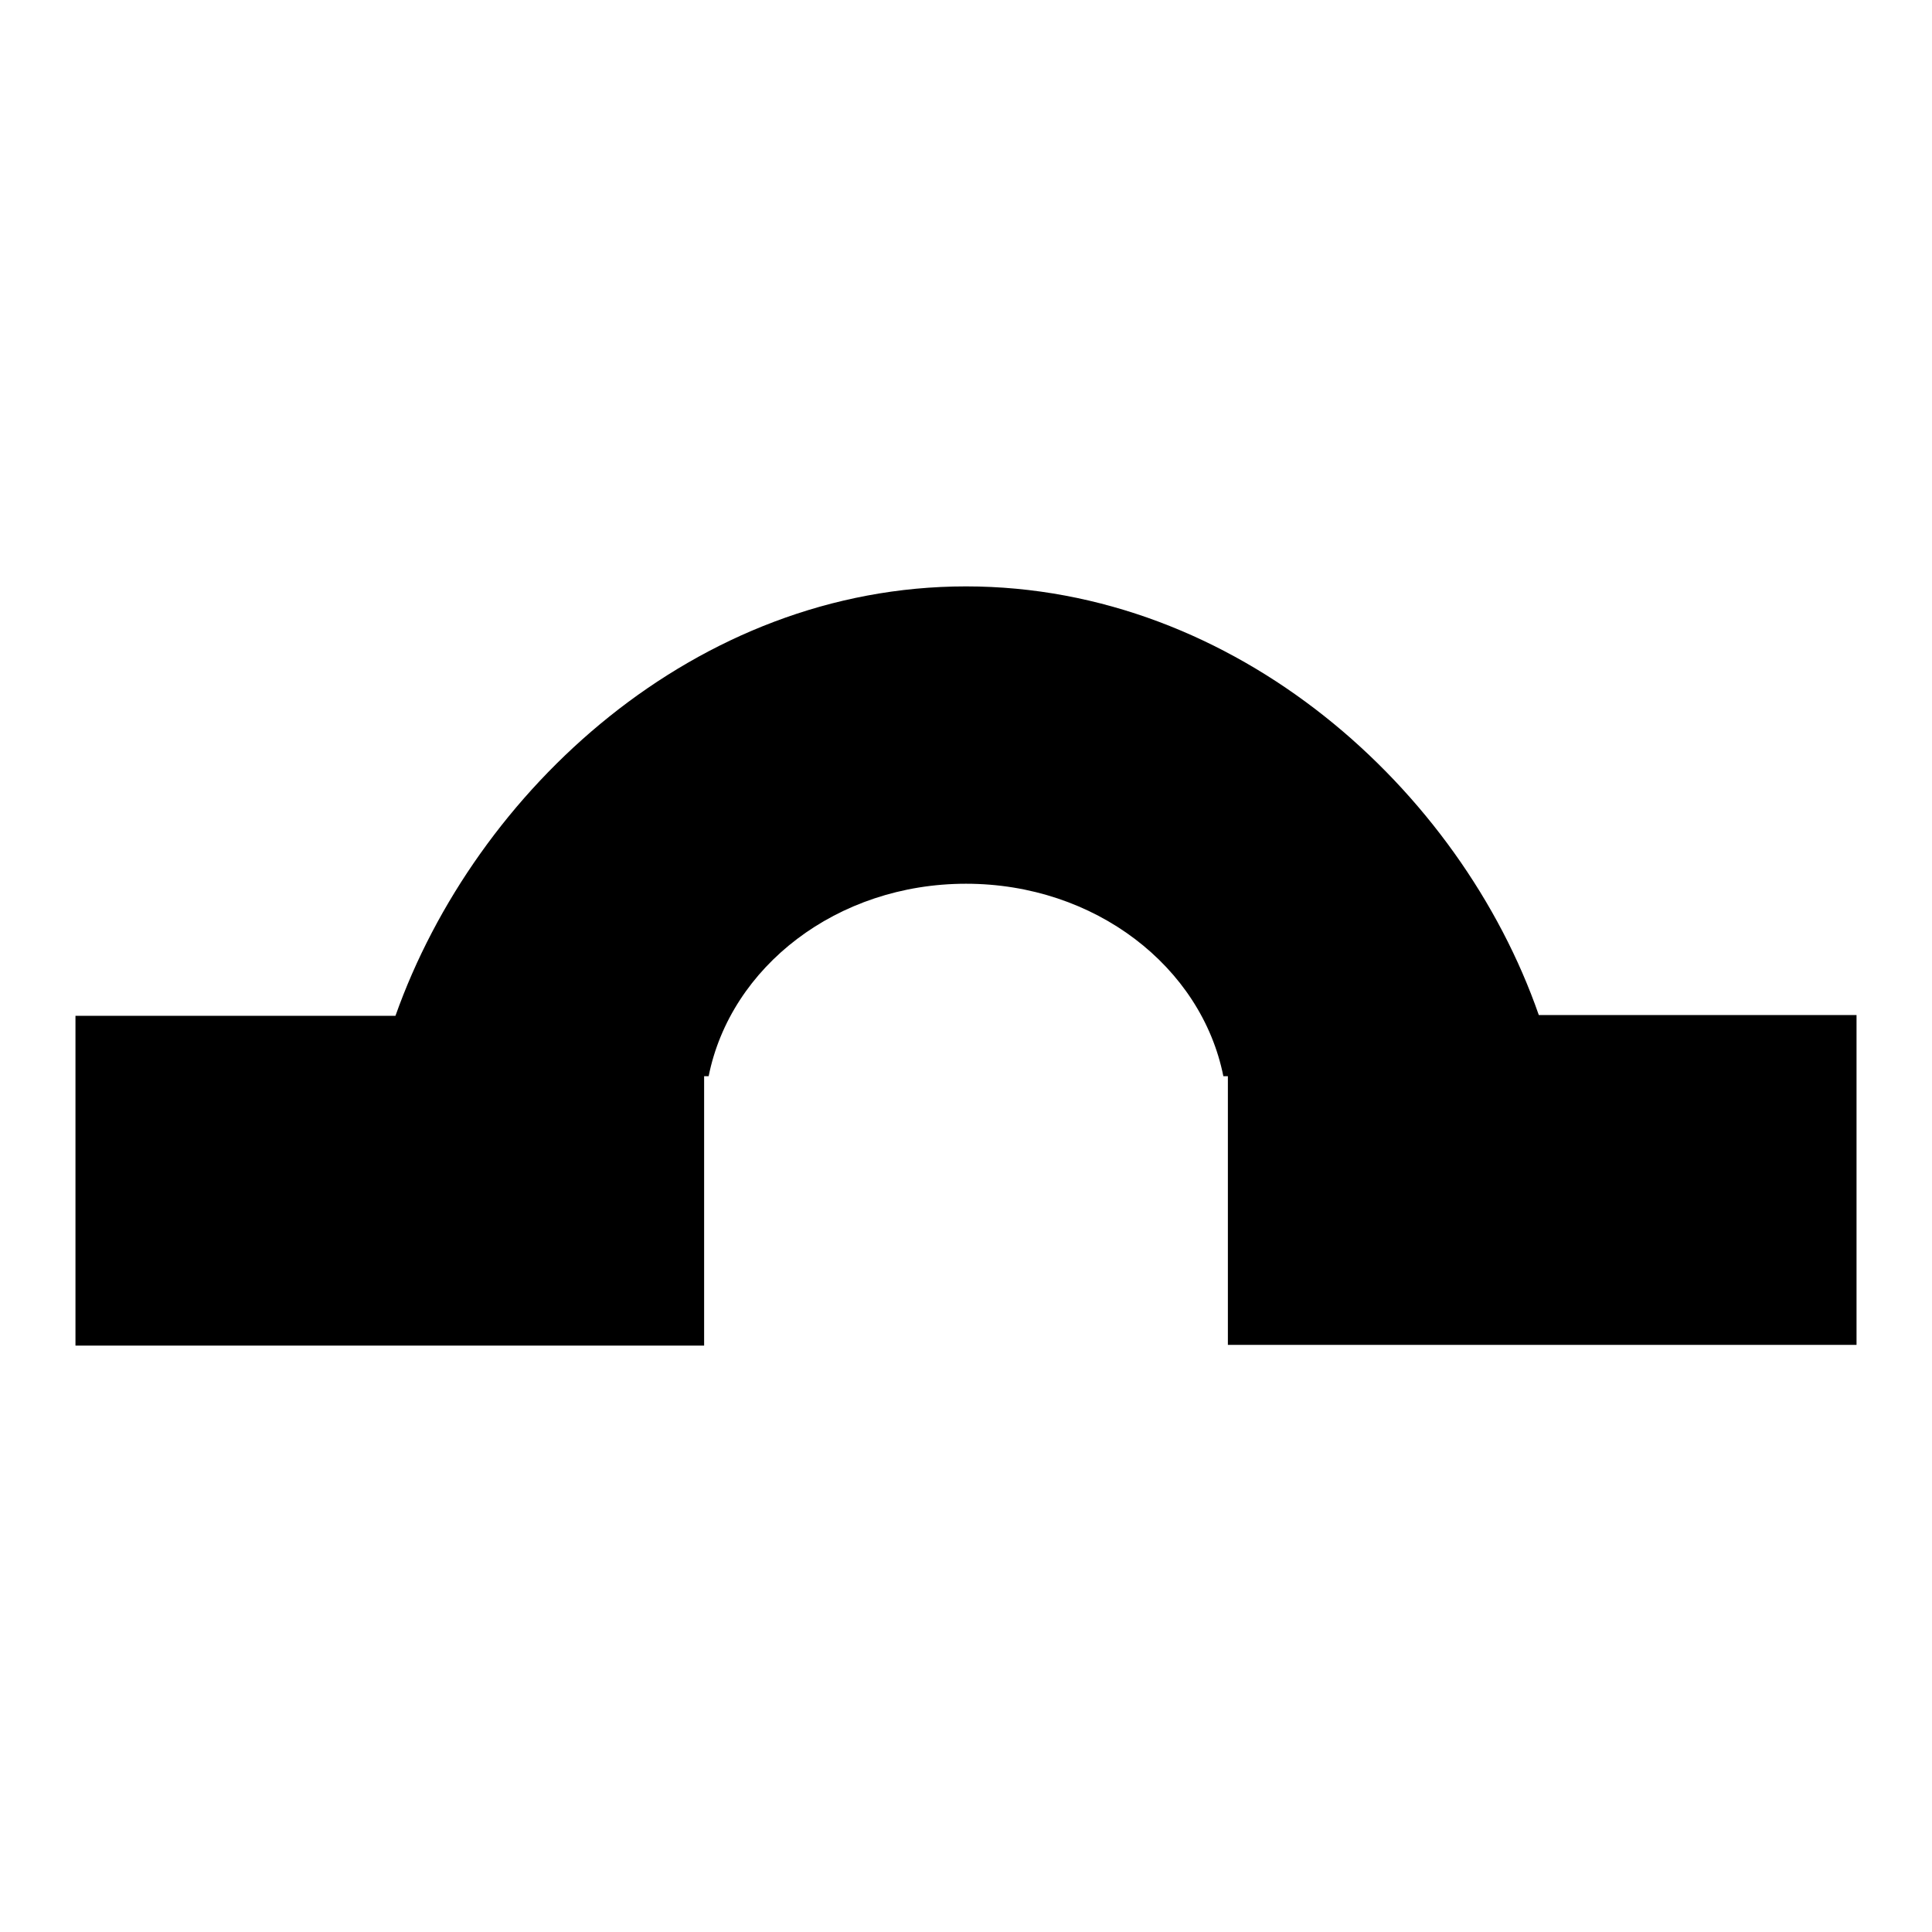 <?xml version="1.0" encoding="utf-8"?>
<!-- Svg Vector Icons : http://www.onlinewebfonts.com/icon -->
<!DOCTYPE svg PUBLIC "-//W3C//DTD SVG 1.1//EN" "http://www.w3.org/Graphics/SVG/1.1/DTD/svg11.dtd">
<svg version="1.1" xmlns="http://www.w3.org/2000/svg" xmlns:xlink="http://www.w3.org/1999/xlink" x="0px" y="0px" viewBox="0 0 256 256" enable-background="new 0 0 256 256" xml:space="preserve">
<g><g><path fill="#000000" d="M162.7,142.6h-0.6c-2.9-14.5-17-25.5-34.1-25.5c-17.1,0-31.2,11-34.1,25.5h-0.6v35.7H10v-43.7h42.4C63,104.7,92.2,77.7,128,77.7c35.8,0,65.5,26.9,75.9,56.8H246v43.7h-83.3V142.6z"/></g></g>
</svg>